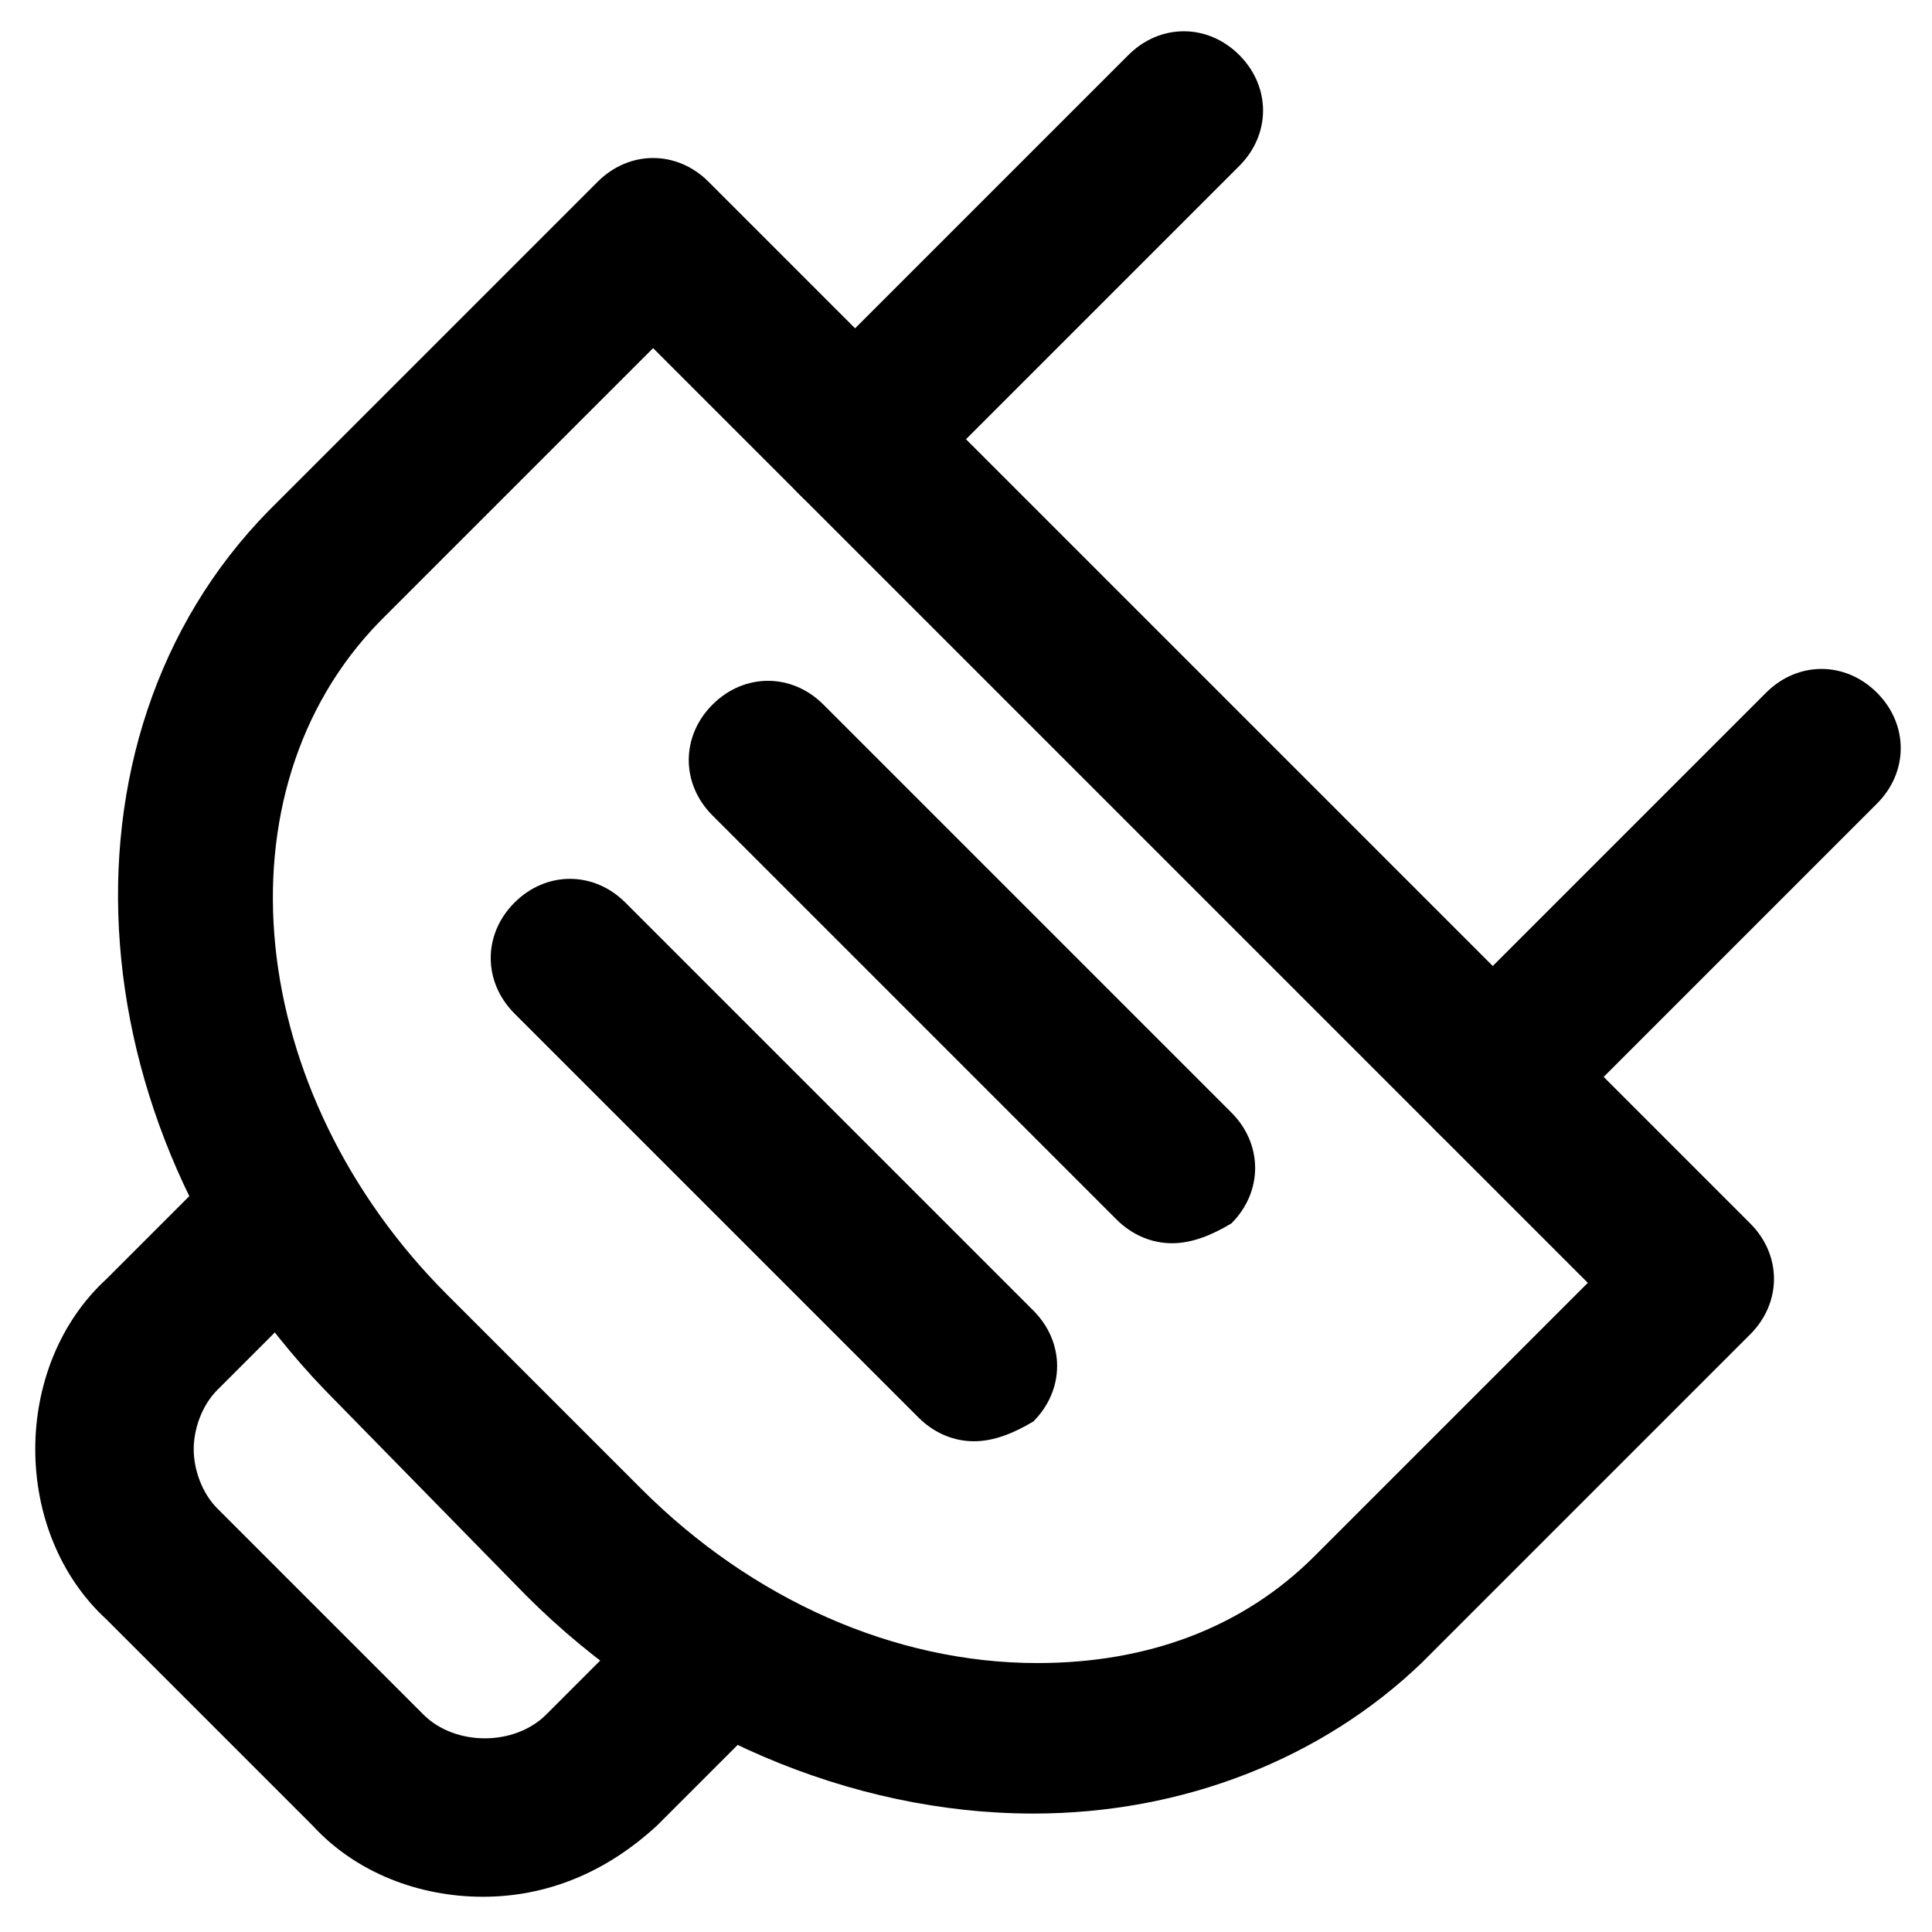 <?xml version="1.0" encoding="UTF-8"?>
<!-- Uploaded to: SVG Repo, www.svgrepo.com, Generator: SVG Repo Mixer Tools -->
<svg fill="#000000" width="800px" height="800px" version="1.1" viewBox="144 144 512 512" xmlns="http://www.w3.org/2000/svg">
 <g>
  <path d="m417.84 624.61c-48.281 0-97.613-20.992-134.35-57.727l-50.379-51.434c-69.273-69.273-77.672-175.29-17.844-236.16l87.117-87.117c8.398-8.398 20.992-8.398 29.391 0l276.05 276.05c8.398 8.398 8.398 20.992 0 29.391l-87.117 87.117c-26.246 25.188-62.98 39.883-102.87 39.883zm-100.76-388.35-72.422 72.422c-44.082 45.133-35.688 124.9 17.844 178.43l51.43 51.43c29.391 29.391 67.176 46.184 104.96 46.184 29.391 0 54.578-9.445 73.473-28.34l72.422-72.422z"/>
  <path d="m370.61 281.39c-5.246 0-10.496-2.098-14.695-6.297-8.398-8.398-8.398-20.992 0-29.391l87.117-87.117c8.398-8.398 20.992-8.398 29.391 0 8.398 8.398 8.398 20.992 0 29.391l-87.117 87.117c-4.199 4.195-9.445 6.297-14.695 6.297z"/>
  <path d="m539.6 450.38c-5.246 0-10.496-2.098-14.695-6.297-8.398-8.398-8.398-20.992 0-29.391l87.117-87.117c8.398-8.398 20.992-8.398 29.391 0 8.398 8.398 8.398 20.992 0 29.391l-87.117 87.117c-4.203 4.199-9.449 6.297-14.695 6.297z"/>
  <path d="m454.58 473.47c-5.246 0-10.496-2.098-14.695-6.297l-107.06-107.06c-8.398-8.398-8.398-20.992 0-29.391 8.398-8.398 20.992-8.398 29.391 0l108.11 108.11c8.398 8.398 8.398 20.992 0 29.391-5.25 3.148-10.5 5.25-15.746 5.25z"/>
  <path d="m402.1 525.95c-5.246 0-10.496-2.098-14.695-6.297l-107.06-107.06c-8.398-8.398-8.398-20.992 0-29.391s20.992-8.398 29.391 0l108.11 108.11c8.398 8.398 8.398 20.992 0 29.391-5.25 3.148-10.496 5.246-15.746 5.246z"/>
  <path d="m271.95 646.66c-16.793 0-33.586-6.297-45.133-18.895l-54.578-54.578c-12.594-11.547-18.895-28.34-18.895-45.133s6.297-33.586 18.895-45.133l31.488-31.488c8.398-8.398 20.992-8.398 29.391 0 8.398 8.398 8.398 20.992 0 29.391l-31.488 31.488c-4.199 4.199-6.297 10.496-6.297 15.742 0 5.246 2.098 11.547 6.297 15.742l54.578 54.578c8.398 8.398 24.141 8.398 32.539 0l31.488-31.488c8.398-8.398 20.992-8.398 29.391 0 8.398 8.398 8.398 20.992 0 29.391l-31.488 31.488c-13.648 12.598-29.391 18.895-46.188 18.895z"/>
 </g>
</svg>